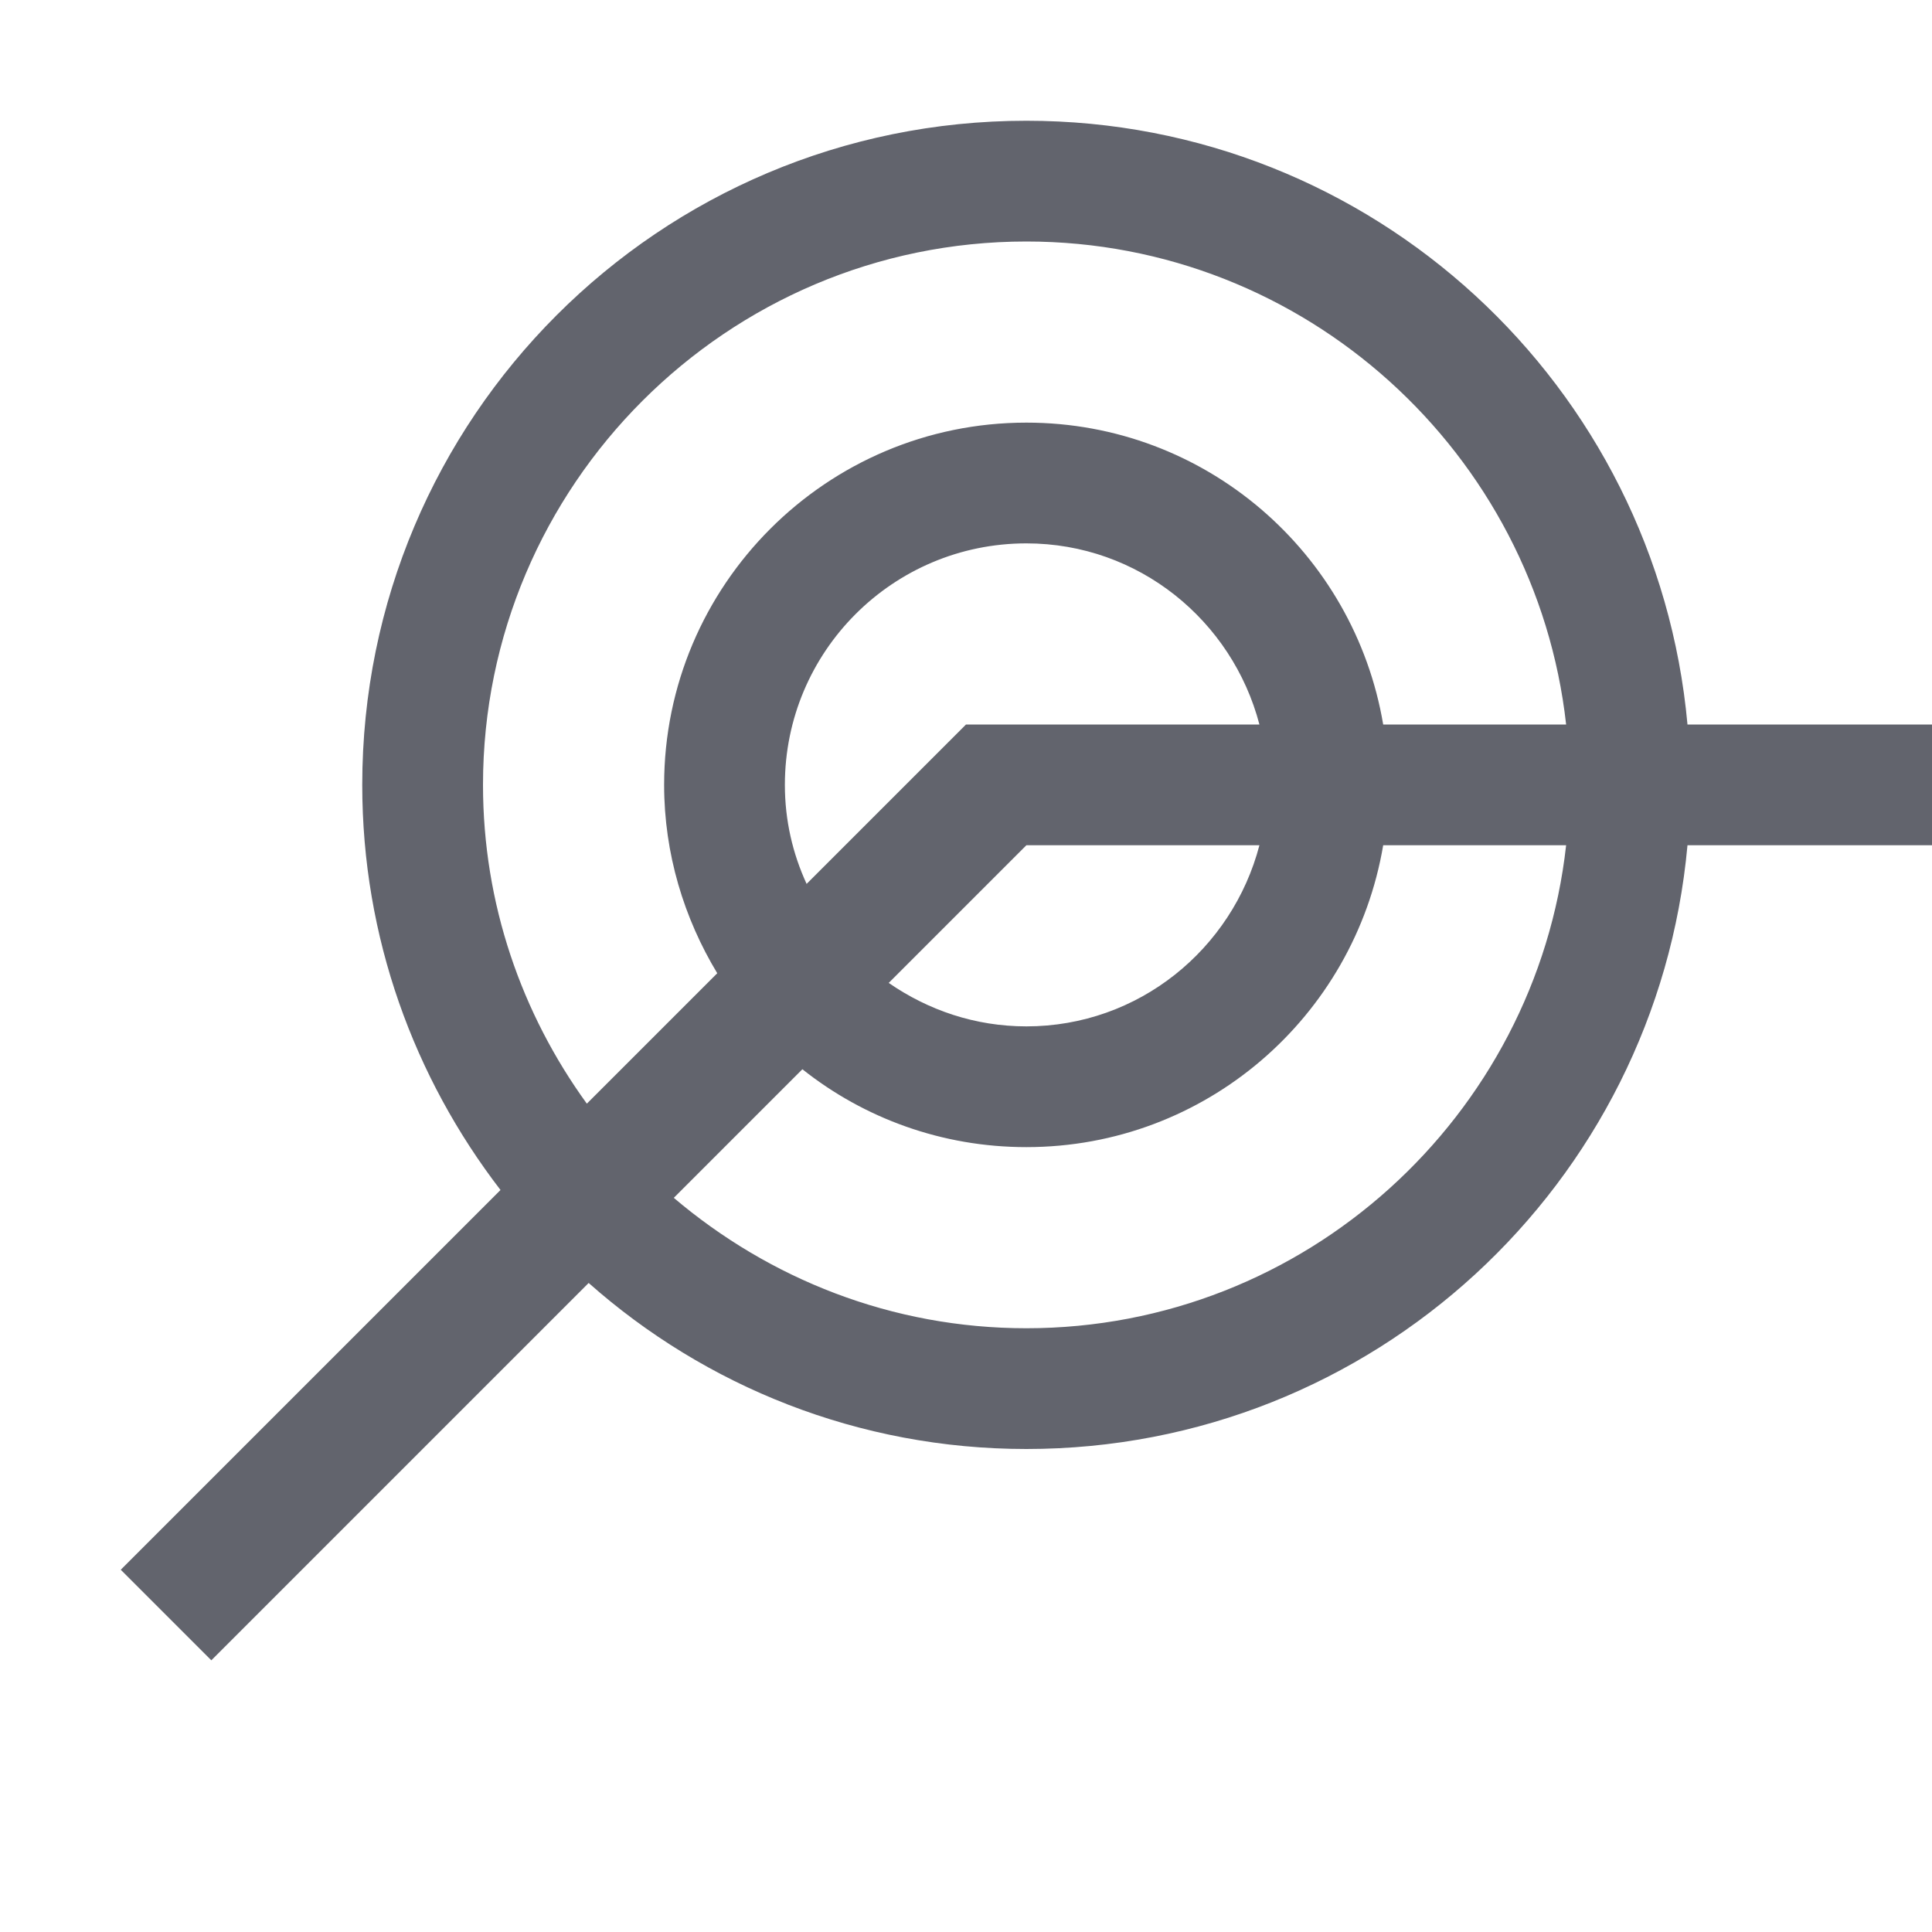 <?xml version="1.0" encoding="utf-8"?>
<!-- Generator: Adobe Illustrator 26.0.1, SVG Export Plug-In . SVG Version: 6.00 Build 0)  -->
<svg version="1.1" xmlns="http://www.w3.org/2000/svg" xmlns:xlink="http://www.w3.org/1999/xlink" x="0px" y="0px"
	 viewBox="0 0 32 32" style="enable-background:new 0 0 32 32;" xml:space="preserve">
<style type="text/css">
	.st0{fill:#FFFF22;}
	.st1{fill:#62646D;}
	.st2{fill:#037DF7;}
	.st3{fill:#F9B233;}
	.st4{fill:#38CE57;}
	.st5{fill:#D43D3C;}
	.st6{fill:#FFCA22;}
	.st7{fill:#3987BC;}
	.st8{fill:#2C579A;}
	.st9{fill:#F7F074;}
	.st10{fill:#FF8500;}
	.st11{fill:#83C2E5;}
	.st12{fill:#BAE2F4;}
	.st13{fill:url(#SVGID_1_);}
	.st14{fill:none;stroke:#000000;stroke-width:0.5;stroke-linecap:round;stroke-miterlimit:10;}
	.st15{opacity:0.22;fill:#3F3F40;enable-background:new    ;}
	.st16{fill:#EDEDED;}
	.st17{opacity:0.1;}
	.st18{fill:#D1D3DB;}
	.st19{fill:#F4F2F3;}
	.st20{fill:#1D1D1B;}
	.st21{fill:#009FE3;}
	.st22{fill:none;stroke:#E6332A;stroke-width:0.25;stroke-miterlimit:10;}
	.st23{fill:none;stroke:#E94E1B;stroke-width:0.75;stroke-miterlimit:10;}
	.st24{fill:#FF0000;}
	.st25{fill:#FFFFFF;}
	.st26{fill:#233A4B;}
	.st27{fill:#FFE1E1;}
</style>
<g id="Layer_1">
</g>
<g id="Layer_2">
</g>
<g id="Layer_3">
</g>
<g id="Layer_4">
</g>
<g id="Layer_5">
</g>
<g id="Layer_6">
</g>
<g id="Layer_7">
</g>
<g id="Layer_8">
</g>
<g id="Layer_9">
</g>
<g id="Layer_10">
</g>
<g id="Layer_11">
</g>
<g id="Layer_12">
</g>
<g id="Layer_13">
</g>
<g id="Layer_14">
</g>
<g id="Layer_15">
	<path class="st1" d="M27.95,12C27.44,6.39,22.74,2,17,2C10.92,2,6,6.92,6,13c0,2.53,0.86,4.85,2.29,6.71L2,26l1.5,1.5l6.25-6.25
		C11.68,22.96,14.22,24,17,24c5.74,0,10.44-4.39,10.95-10H32v-2H27.95z M17,22c-2.23,0-4.26-0.82-5.84-2.16l2.13-2.13
		C14.31,18.52,15.6,19,17,19c2.97,0,5.43-2.16,5.91-5h3.03C25.44,18.49,21.62,22,17,22z M16,12l-2.64,2.64
		C13.13,14.14,13,13.59,13,13c0-2.21,1.79-4,4-4c1.86,0,3.41,1.28,3.86,3H16z M20.86,14c-0.45,1.72-2,3-3.86,3
		c-0.85,0-1.63-0.27-2.28-0.72L17,14H20.86z M22.91,12C22.43,9.16,19.97,7,17,7c-3.31,0-6,2.69-6,6c0,1.14,0.33,2.21,0.88,3.12
		l-2.16,2.16C8.64,16.79,8,14.97,8,13c0-4.96,4.04-9,9-9c4.62,0,8.44,3.51,8.94,8H22.91z"/>
</g>
<g id="Layer_16">
</g>
<g id="Layer_17">
</g>
</svg>
